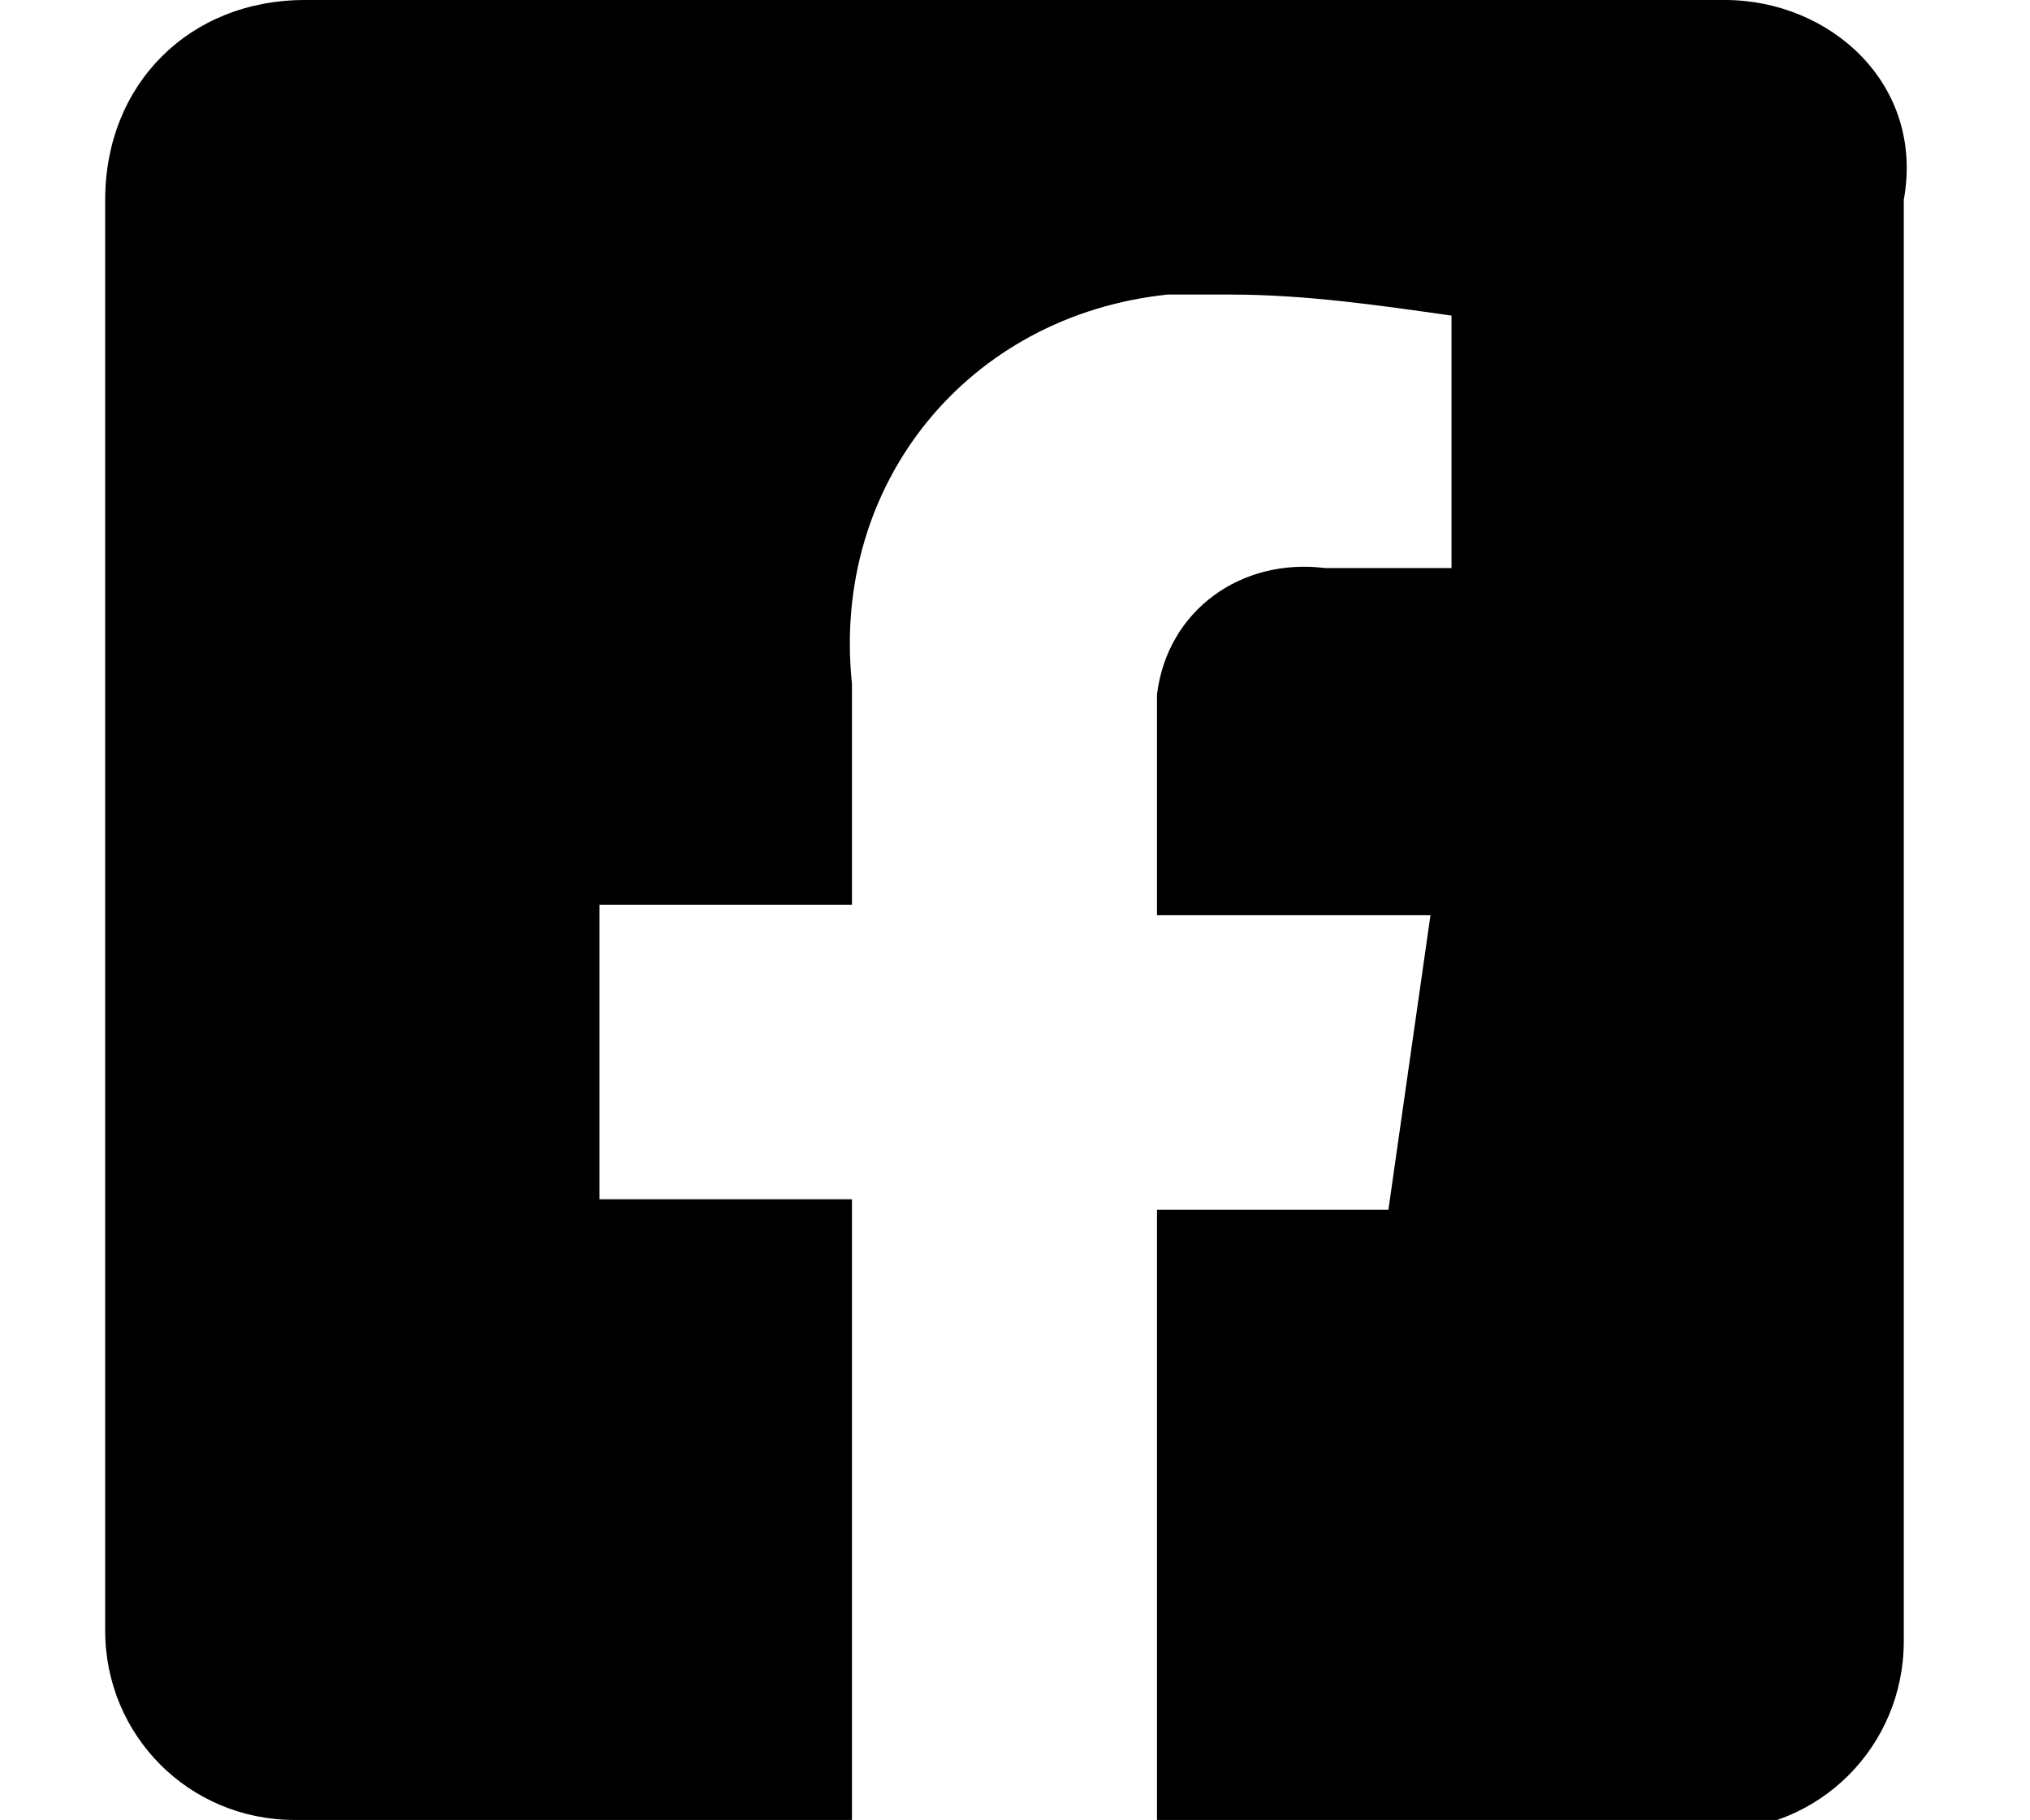 <?xml version="1.0" encoding="utf-8"?>
<!-- Generator: Adobe Illustrator 25.3.1, SVG Export Plug-In . SVG Version: 6.00 Build 0)  -->
<svg version="1.1" id="レイヤー_1" xmlns="http://www.w3.org/2000/svg" xmlns:xlink="http://www.w3.org/1999/xlink" x="0px"
	 y="0px" viewBox="0 0 19.3 17.3" style="enable-background:new 0 0 19.3 17.3;" xml:space="preserve">
<path d="M16.4,0H2.9C1.8,0,1,0.8,1,1.9v0l0,0v13.6c0,1,0.8,1.8,1.8,1.8h0h5.3v-5.9H5.7V8.6h2.4V6.5c-0.2-1.9,1.1-3.5,3-3.7
	c0.2,0,0.4,0,0.6,0c0.7,0,1.4,0.1,2.1,0.2v2.4h-1.2c-0.8-0.1-1.5,0.4-1.6,1.2c0,0.1,0,0.2,0,0.3v1.8h2.6l-0.4,2.8h-2.2v5.9h5.3
	c1,0,1.8-0.8,1.8-1.8v0l0,0V1.9C18.3,0.8,17.4,0,16.4,0L16.4,0z"/>
</svg>
